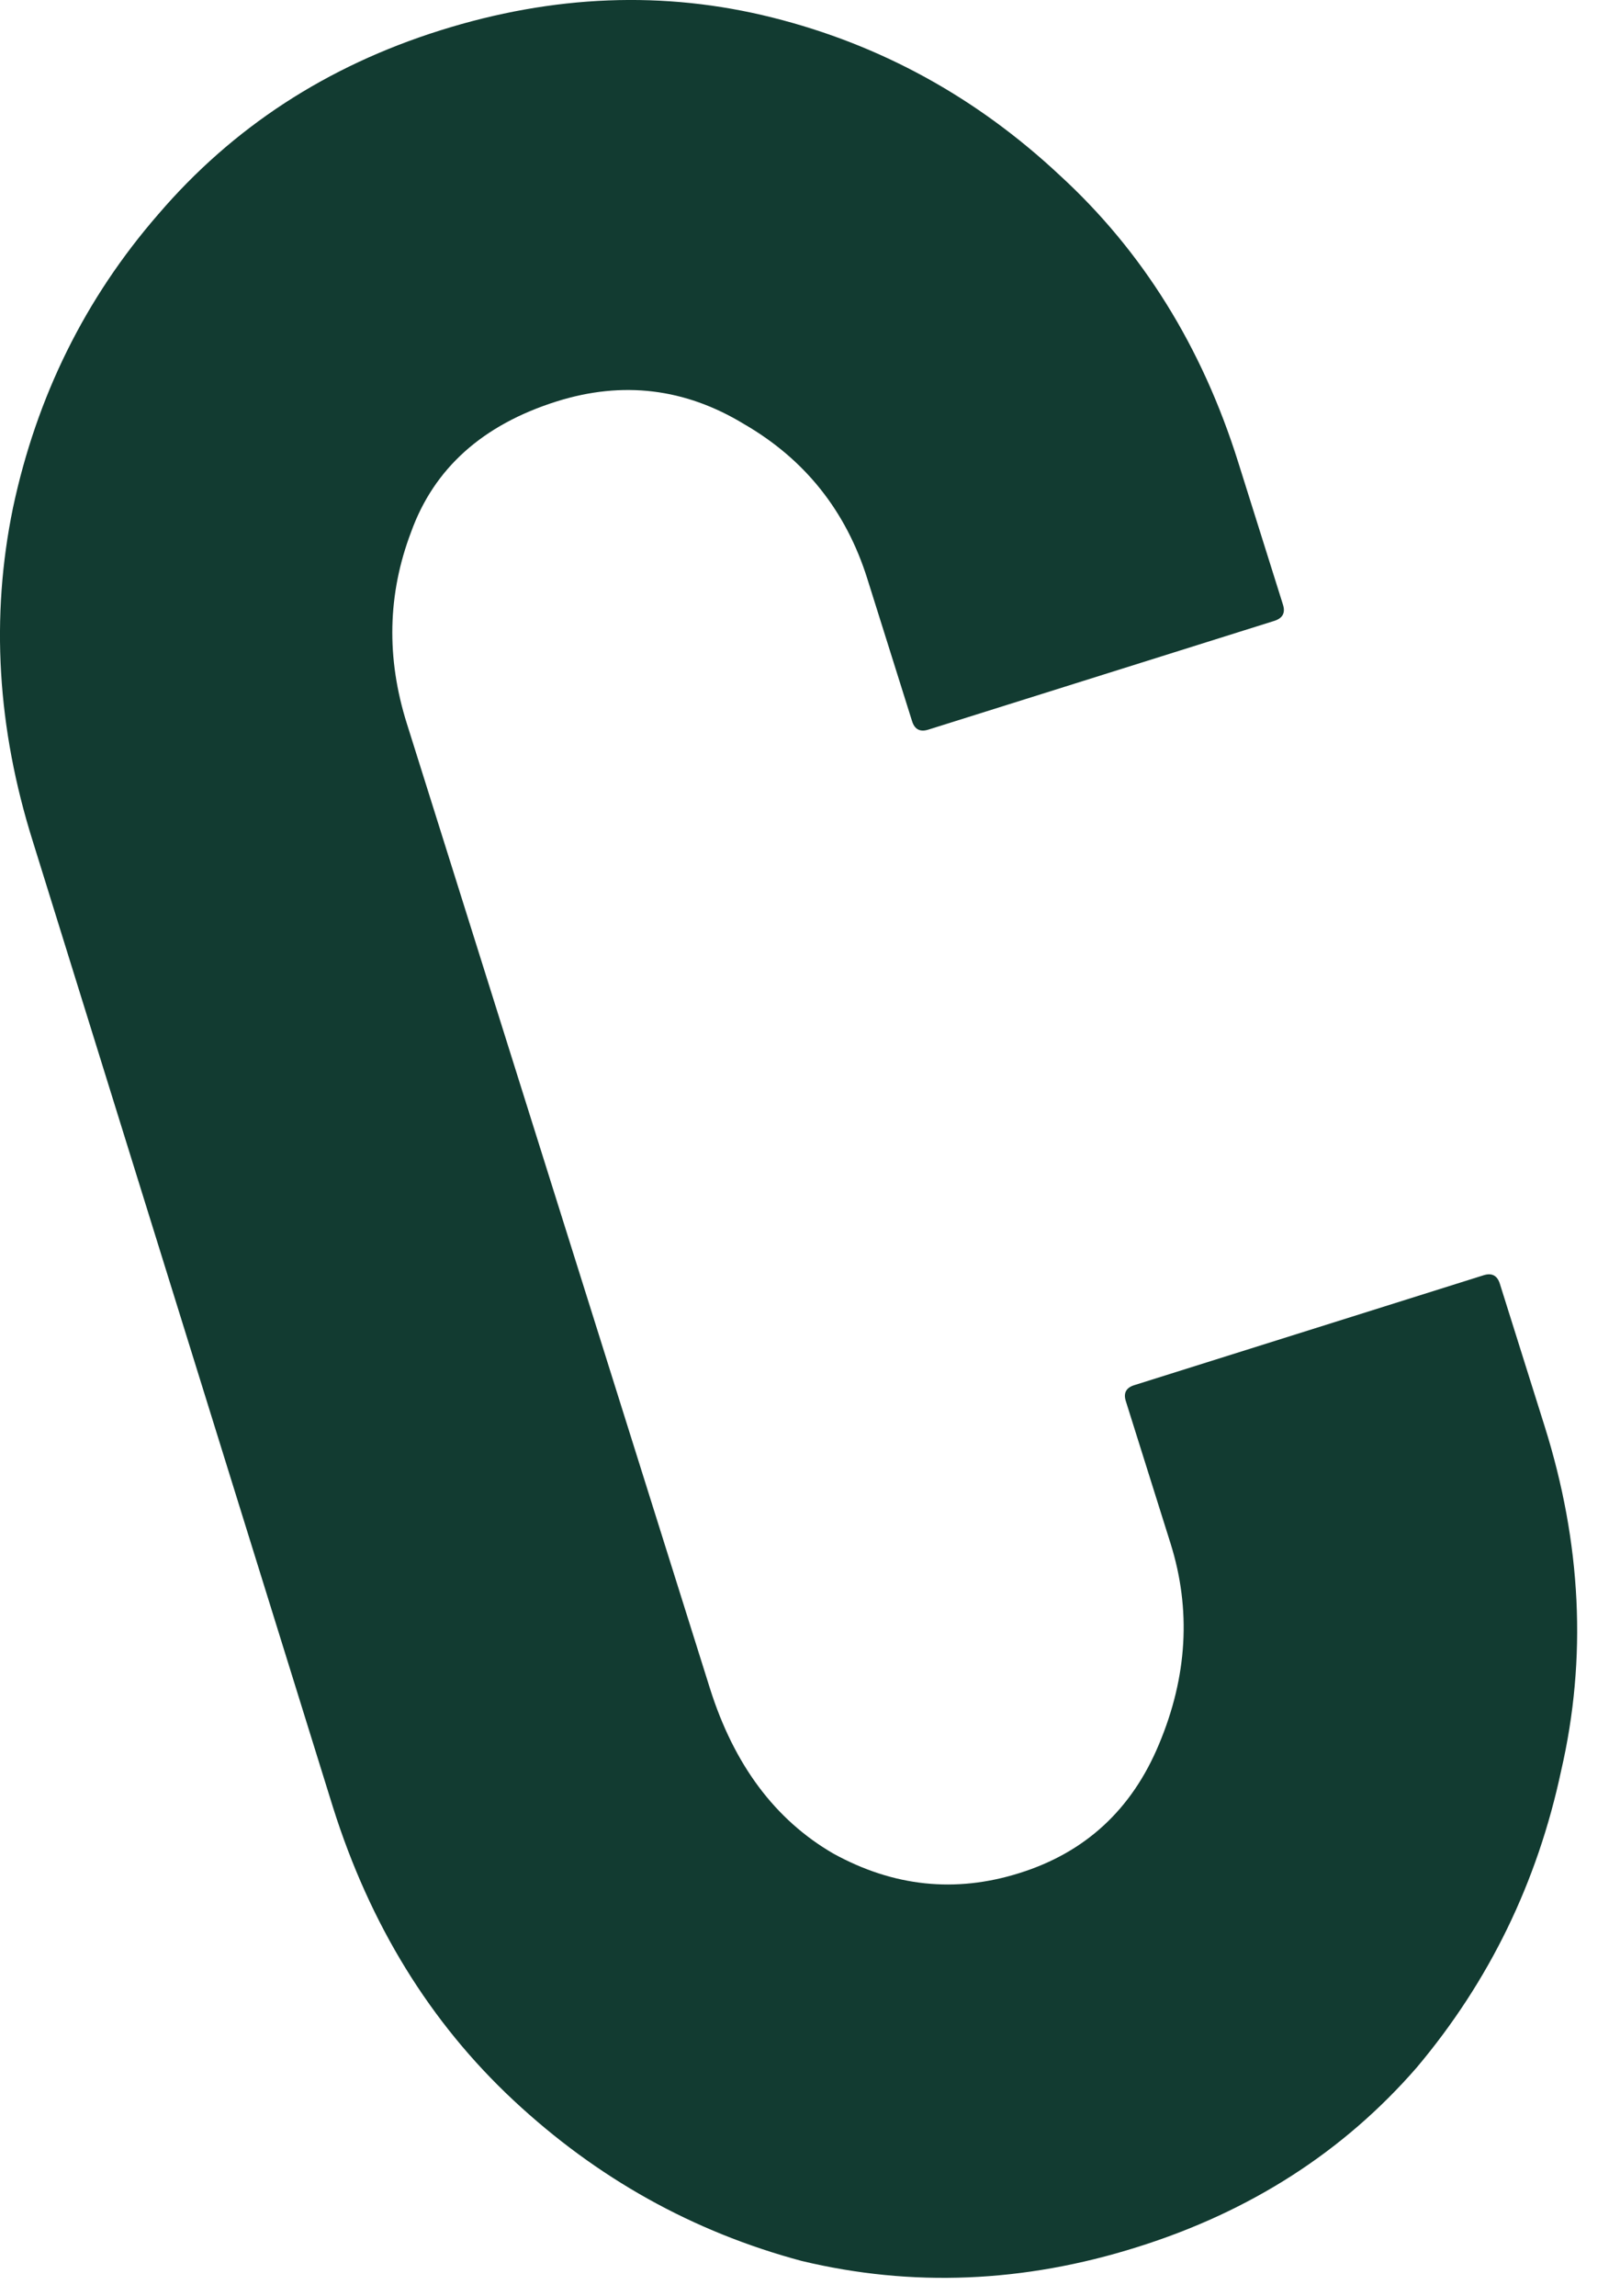<svg width="12" height="17" viewBox="0 0 12 17" fill="none" xmlns="http://www.w3.org/2000/svg">
<path d="M8.422 16.64C7.583 16.904 6.755 16.938 5.938 16.742C5.132 16.526 4.421 16.129 3.803 15.552C3.185 14.975 2.74 14.251 2.466 13.381L0.243 6.23C-0.021 5.391 -0.07 4.568 0.096 3.761C0.272 2.934 0.631 2.209 1.173 1.586C1.725 0.942 2.421 0.489 3.261 0.225C4.1 -0.039 4.921 -0.071 5.722 0.13C6.523 0.331 7.232 0.72 7.85 1.298C8.463 1.86 8.904 2.568 9.172 3.423L9.503 4.476C9.523 4.537 9.502 4.577 9.441 4.597L6.876 5.403C6.815 5.422 6.775 5.401 6.756 5.34L6.425 4.287C6.267 3.783 5.962 3.401 5.511 3.14C5.075 2.875 4.613 2.819 4.125 2.972C3.575 3.145 3.215 3.468 3.045 3.94C2.871 4.398 2.86 4.871 3.014 5.359L5.259 12.503C5.437 13.067 5.741 13.475 6.172 13.725C6.618 13.971 7.078 14.019 7.551 13.87C8.04 13.717 8.384 13.399 8.585 12.916C8.796 12.414 8.824 11.918 8.671 11.43L8.34 10.377C8.32 10.316 8.341 10.276 8.402 10.257L10.99 9.443C11.051 9.424 11.091 9.445 11.11 9.506L11.441 10.559C11.715 11.429 11.756 12.28 11.564 13.112C11.388 13.938 11.032 14.671 10.494 15.31C9.952 15.933 9.262 16.377 8.422 16.64Z" fill="#123B31"/>
</svg>
